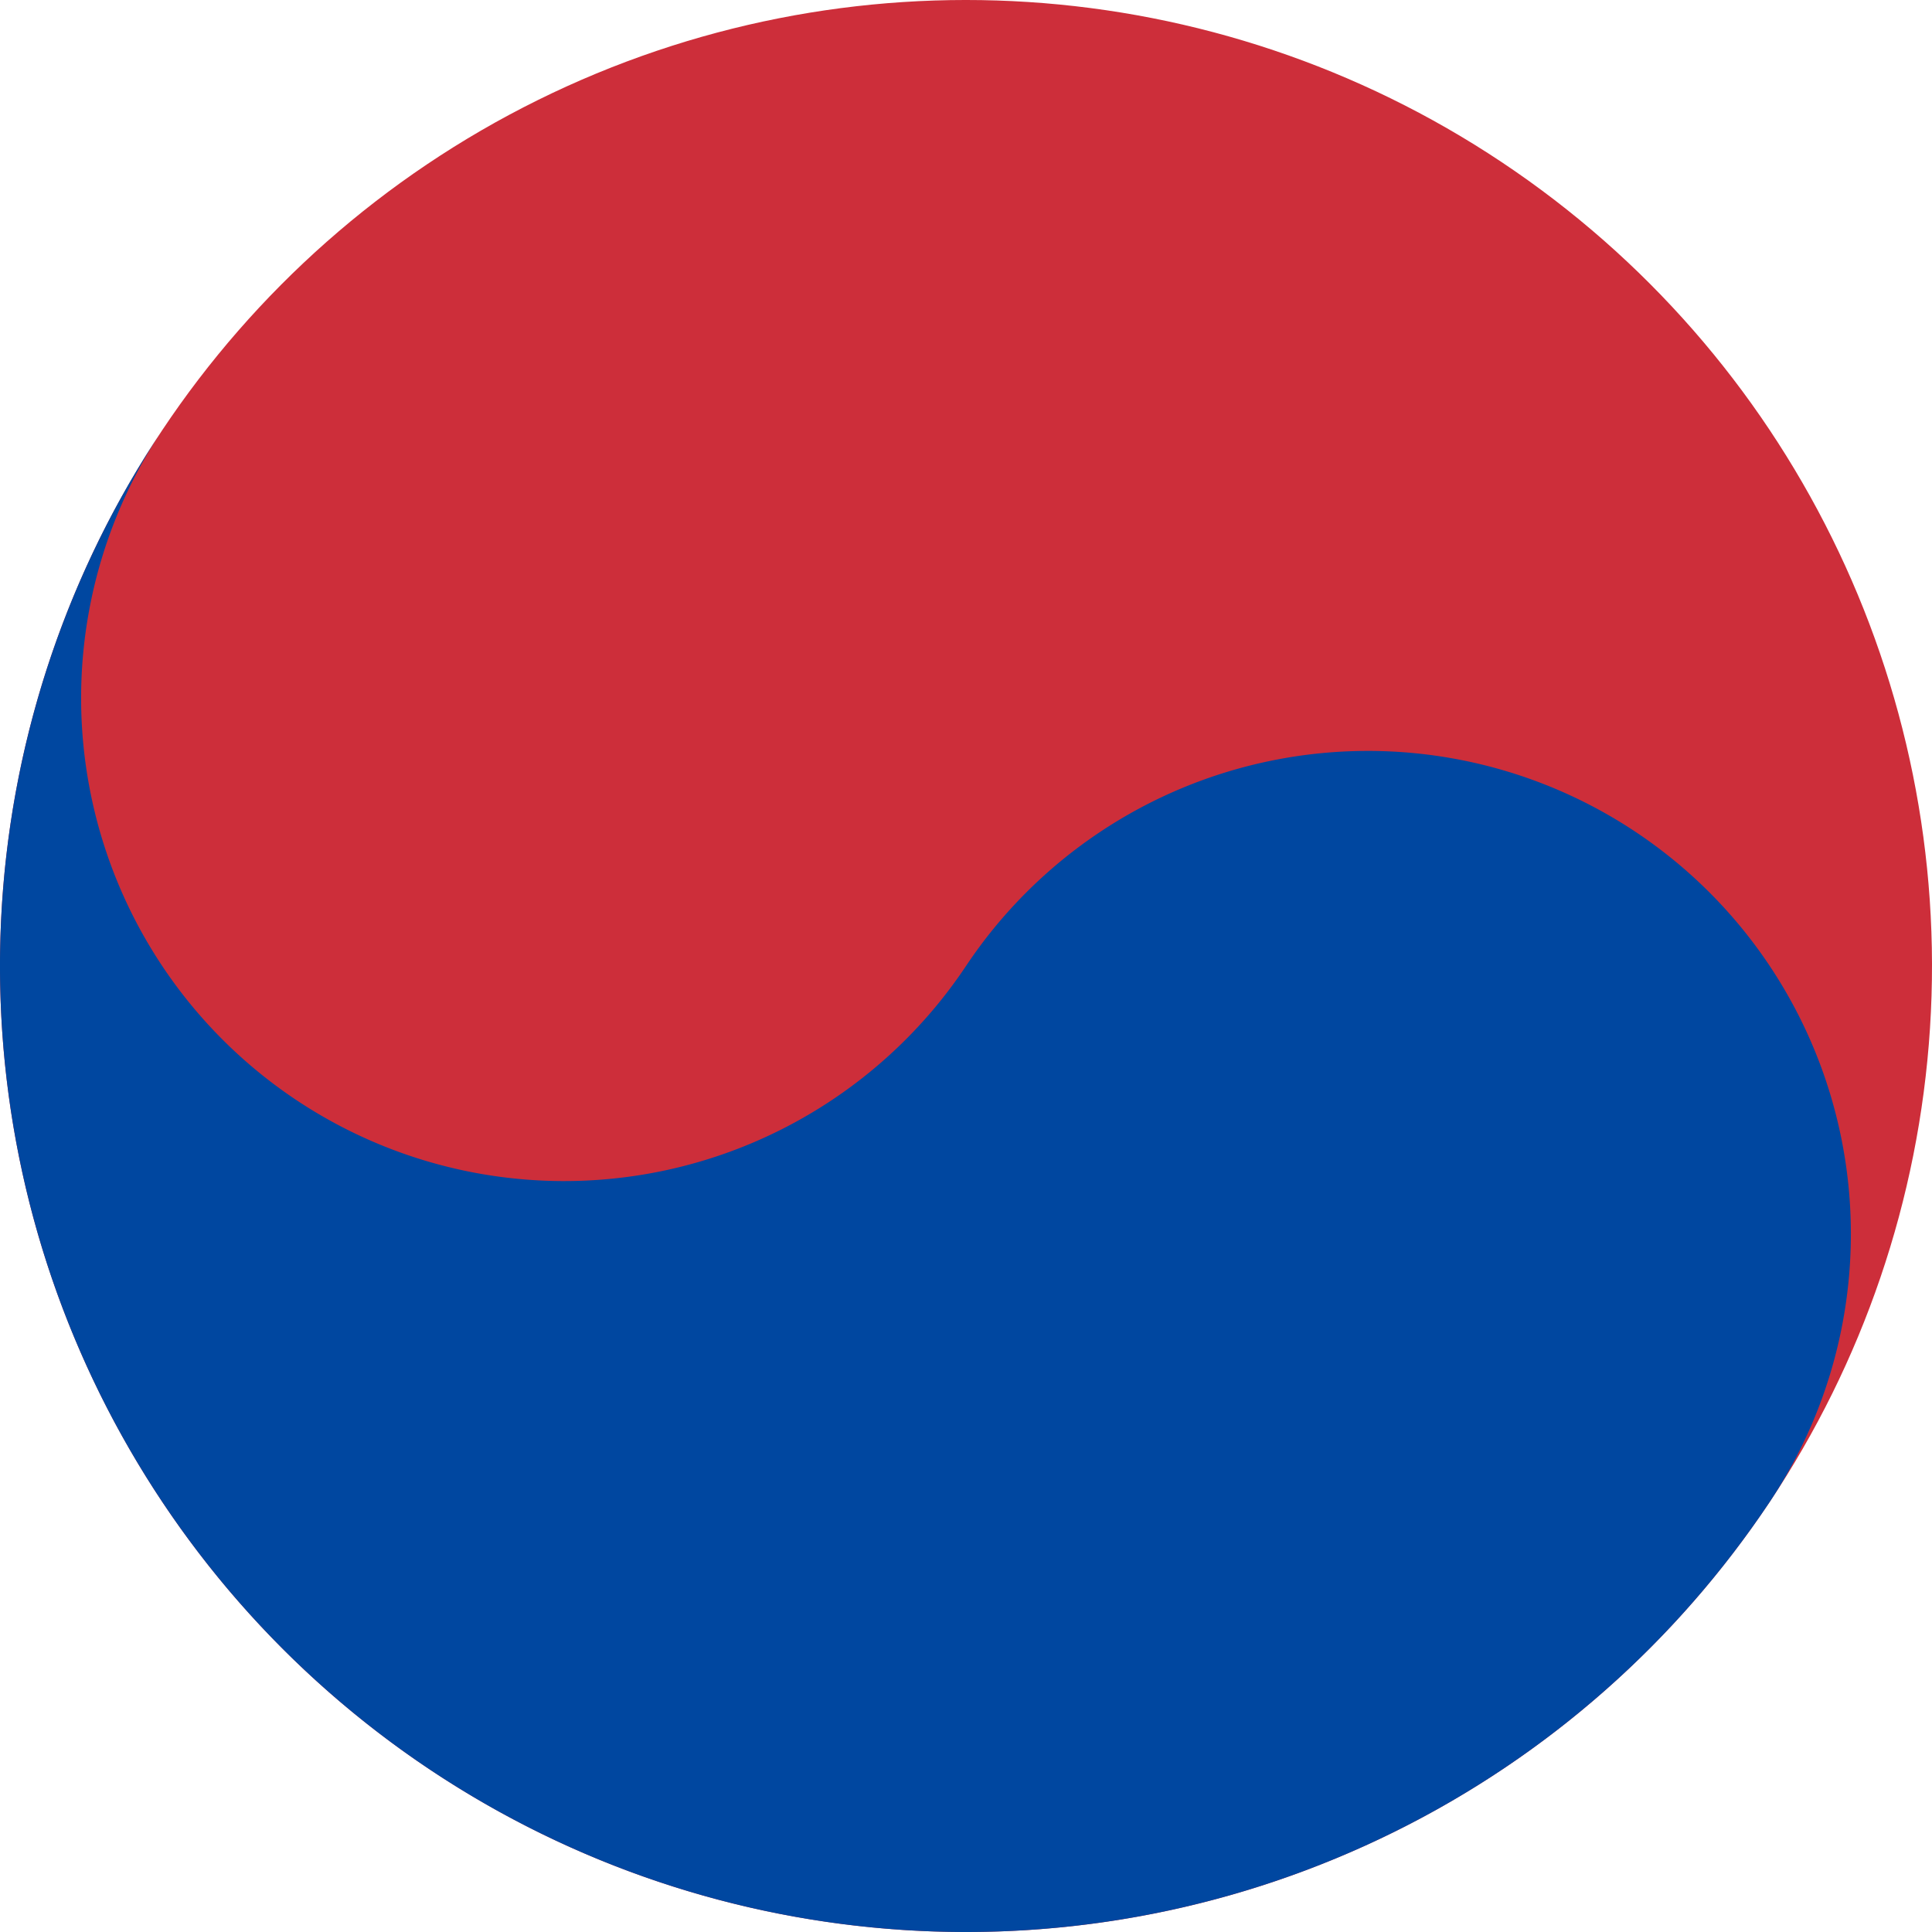 <svg xmlns="http://www.w3.org/2000/svg" width="300" height="300" viewBox="-36 -24 300 300"><circle cx="-41.603" cy="164.746" r="150" fill="#cd2e3a" transform="rotate(-56.31)"/><path fill="#0047a0" d="M-10.808 42.795A75 75 0 0 0 114 126a75 75 0 0 1 124.808 83.205A150 150 0 0 1-10.808 42.795"/></svg>